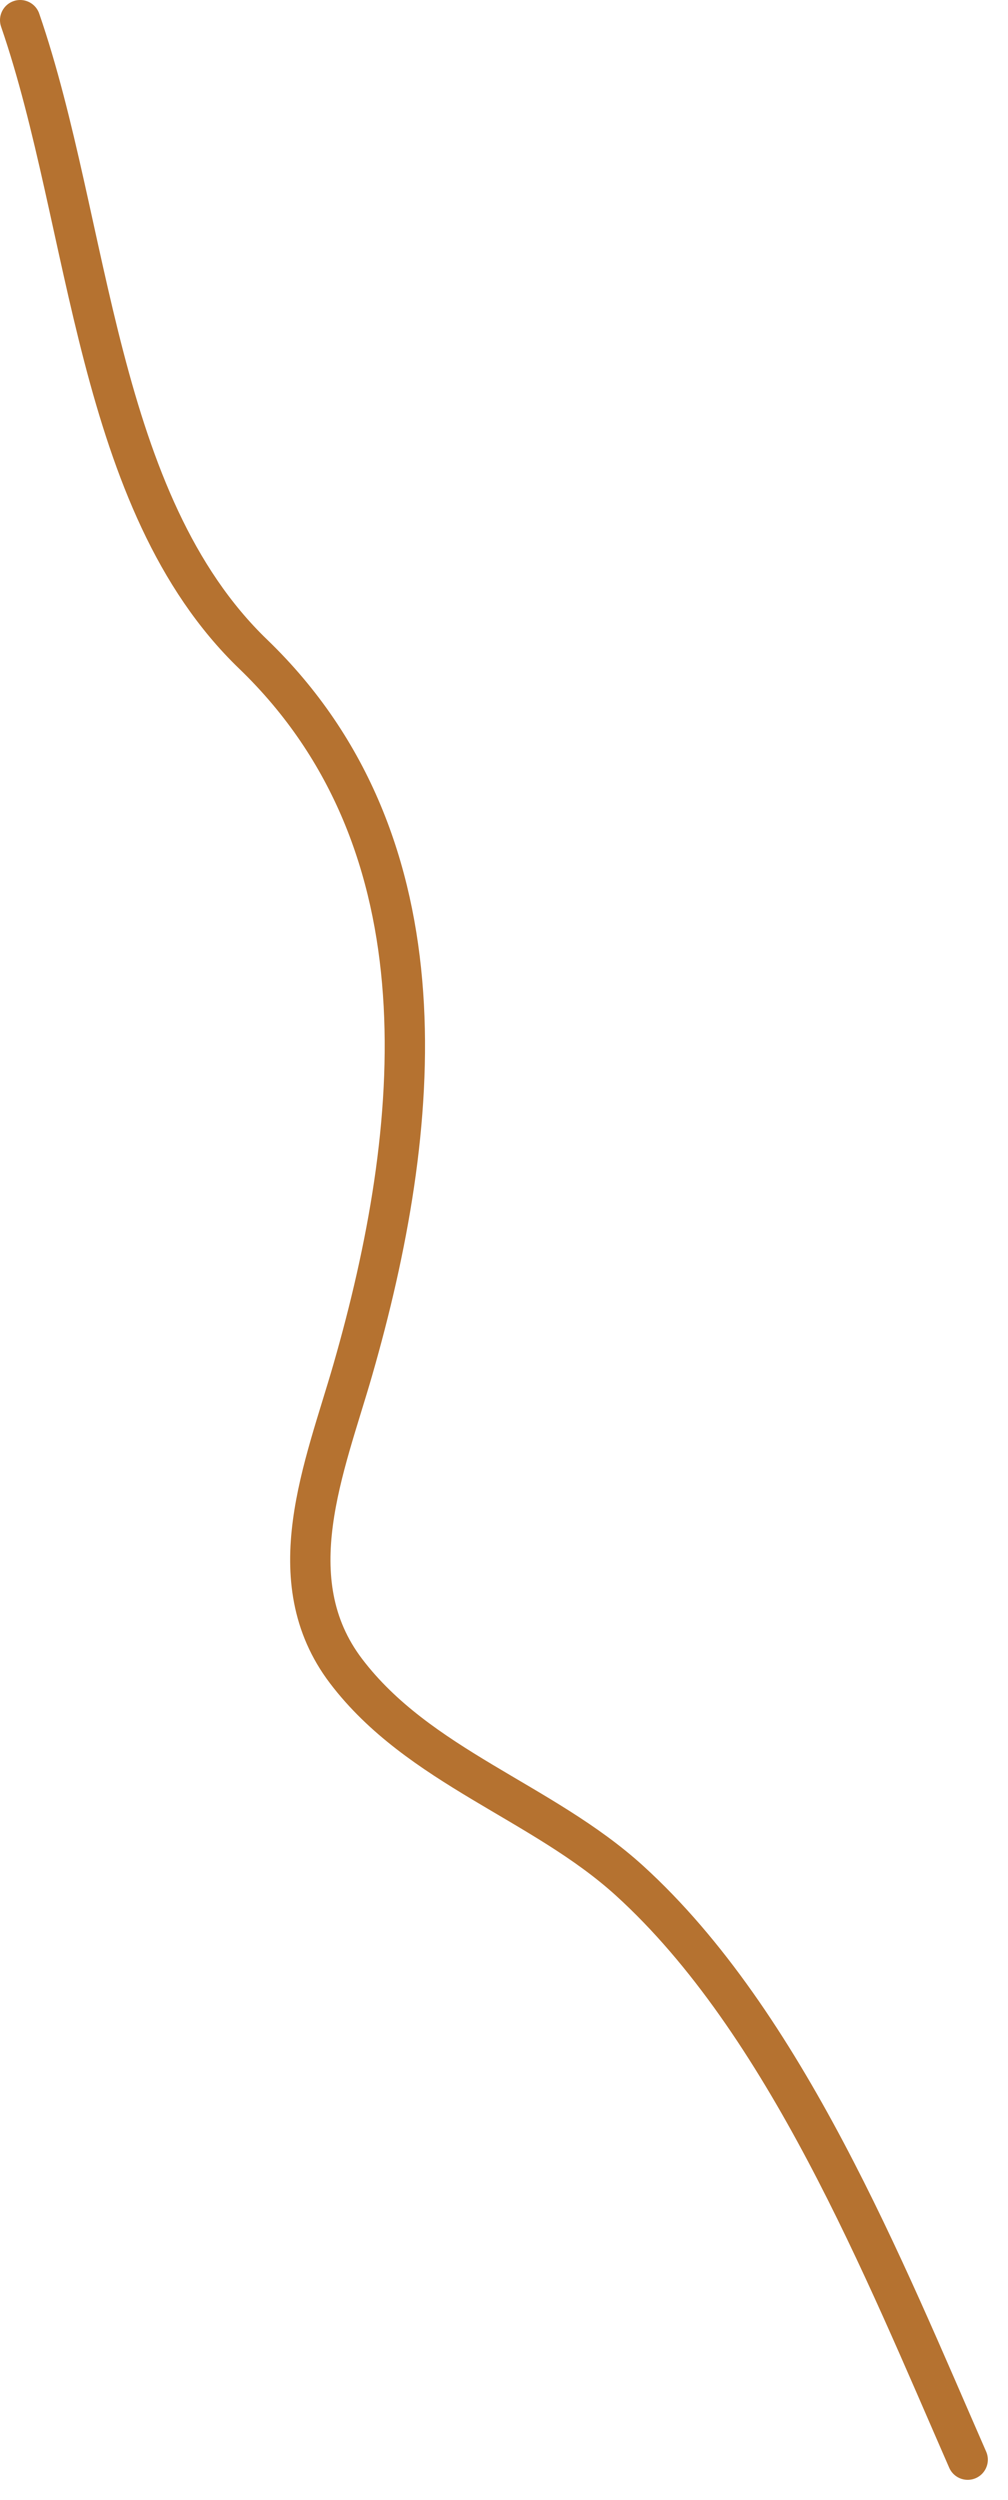 <?xml version="1.0" encoding="UTF-8"?> <svg xmlns="http://www.w3.org/2000/svg" width="25" height="62" viewBox="0 0 25 62" fill="none"><path d="M0.5 0.5C2.252 5.586 2.357 12.443 6.278 16.222C11.189 20.956 10.46 28.025 8.75 33.972C8.057 36.382 6.861 39.176 8.583 41.444C10.386 43.818 13.455 44.679 15.611 46.639C19.476 50.153 21.93 56.269 24 61" stroke="#B57230" stroke-linecap="round"></path></svg> 
